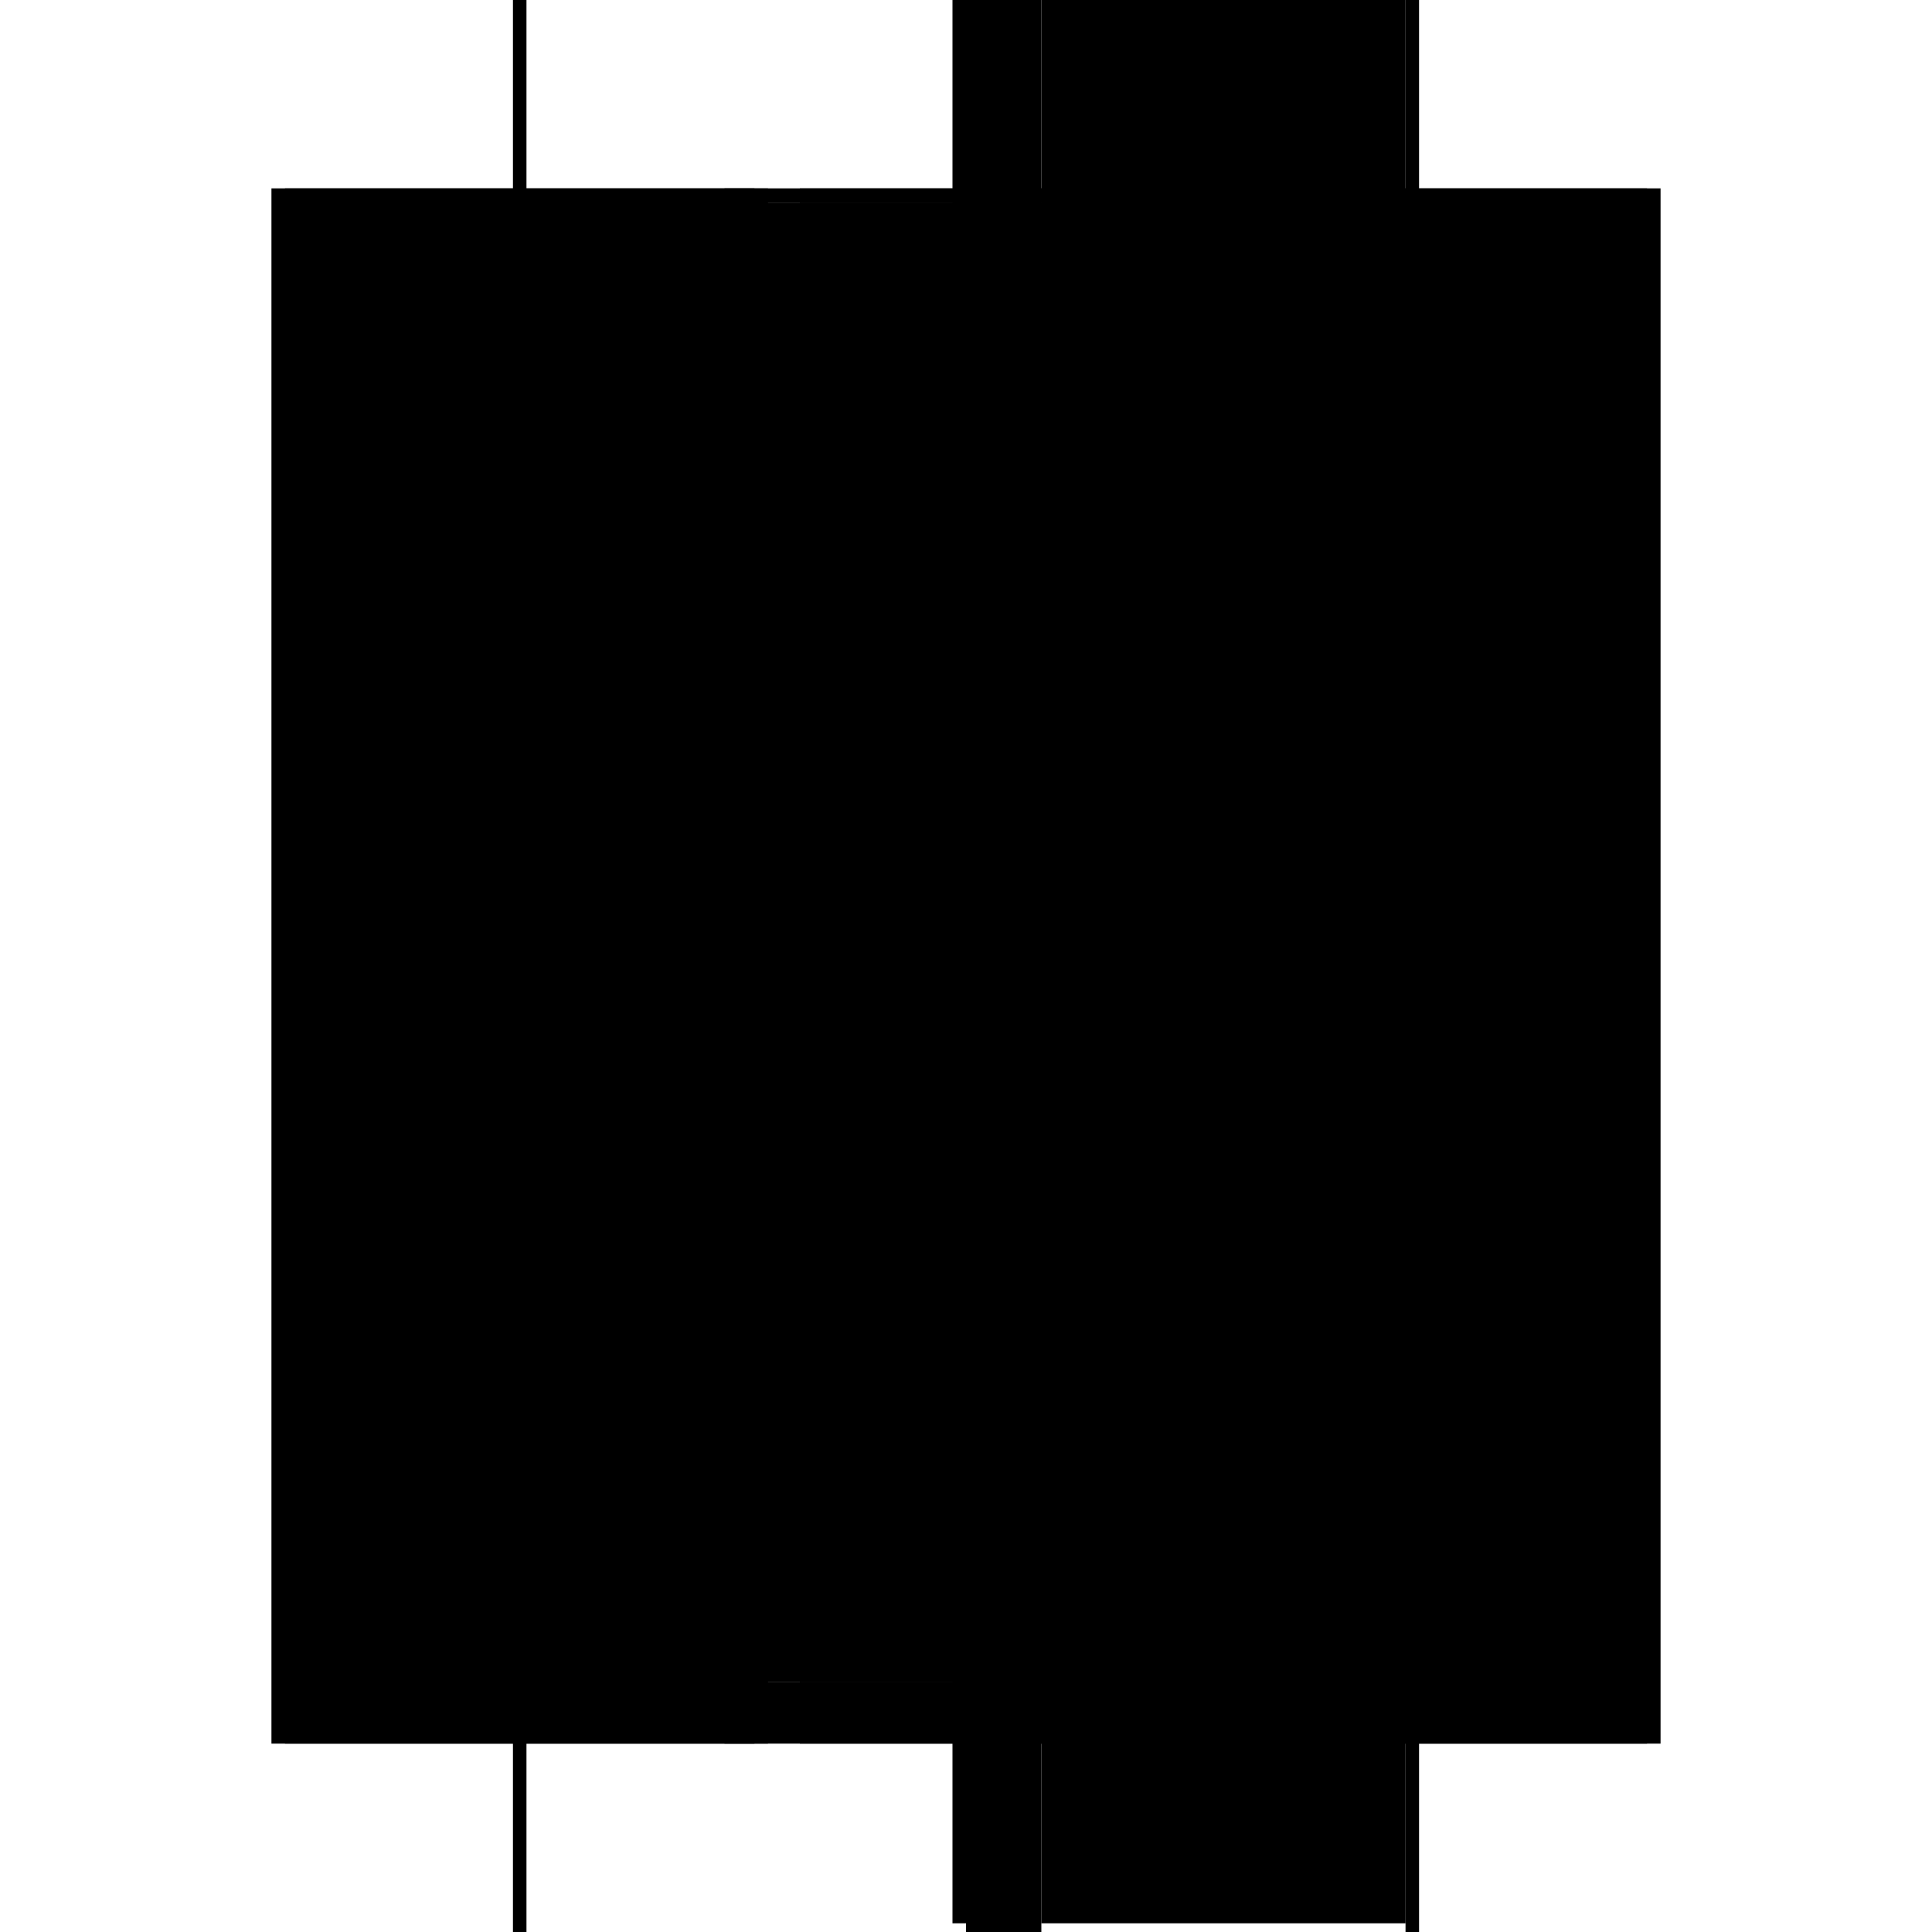 <?xml version="1.0" encoding="utf-8" ?>
<svg xmlns="http://www.w3.org/2000/svg" xmlns:ev="http://www.w3.org/2001/xml-events" xmlns:xlink="http://www.w3.org/1999/xlink" baseProfile="full" height="100%" version="1.1" viewBox="-1,-1,2,2" width="100%">
  <defs>
    <style type="text/css"><![CDATA[.vectorEffectClass {vector-effect: non-scaling-stroke;}]]></style>
  </defs>
  <line class="vectorEffectClass" fill="none" stroke="black" stroke-width="0.5" x1="-0.469" x2="-0.469" y1="0.805" y2="-0.805"/>
  <line class="vectorEffectClass" fill="none" stroke="black" stroke-width="0.5" x1="-0.455" x2="-0.455" y1="0.805" y2="-0.805"/>
  <line class="vectorEffectClass" fill="none" stroke="black" stroke-width="0.5" x1="0.469" x2="0.469" y1="0.805" y2="-0.805"/>
  <line class="vectorEffectClass" fill="none" stroke="black" stroke-width="0.5" x1="-0.014" x2="-0.014" y1="0.741" y2="-0.79"/>
  <line class="vectorEffectClass" fill="none" stroke="black" stroke-width="0.5" x1="0.0" x2="0.0" y1="0.741" y2="-0.79"/>
  <line class="vectorEffectClass" fill="none" stroke="black" stroke-width="0.5" x1="0.078" x2="0.078" y1="0.741" y2="-0.79"/>
  <line class="vectorEffectClass" fill="none" stroke="black" stroke-width="0.5" x1="0.455" x2="0.455" y1="0.741" y2="-0.79"/>
  <line class="vectorEffectClass" fill="none" stroke="black" stroke-width="0.5" x1="0.078" x2="0.455" y1="0.741" y2="0.741"/>
  <line class="vectorEffectClass" fill="none" stroke="black" stroke-width="0.5" x1="0.078" x2="0.455" y1="-0.79" y2="-0.79"/>
  <line class="vectorEffectClass" fill="none" stroke="black" stroke-width="0.5" x1="0.0" x2="0.078" y1="0.805" y2="0.805"/>
  <line class="vectorEffectClass" fill="none" stroke="black" stroke-width="0.5" x1="0.0" x2="0.078" y1="-0.805" y2="-0.805"/>
  <line class="vectorEffectClass" fill="none" stroke="black" stroke-width="0.5" x1="0.0" x2="0.0" y1="0.805" y2="0.741"/>
  <line class="vectorEffectClass" fill="none" stroke="black" stroke-width="0.5" x1="0.078" x2="0.078" y1="0.805" y2="0.741"/>
  <line class="vectorEffectClass" fill="none" stroke="black" stroke-width="0.5" x1="0.455" x2="0.455" y1="0.805" y2="0.741"/>
  <line class="vectorEffectClass" fill="none" stroke="black" stroke-width="0.5" x1="0.0" x2="0.0" y1="-0.79" y2="-0.805"/>
  <line class="vectorEffectClass" fill="none" stroke="black" stroke-width="0.5" x1="0.078" x2="0.078" y1="-0.79" y2="-0.805"/>
  <line class="vectorEffectClass" fill="none" stroke="black" stroke-width="0.5" x1="0.455" x2="0.455" y1="-0.79" y2="-0.805"/>
  <line class="vectorEffectClass" fill="none" stroke="black" stroke-width="0.5" x1="-0.014" x2="0.0" y1="0.741" y2="0.741"/>
  <line class="vectorEffectClass" fill="none" stroke="black" stroke-width="0.5" x1="-0.014" x2="0.0" y1="-0.79" y2="-0.79"/>
  <line class="vectorEffectClass" fill="none" stroke="black" stroke-width="0.5" x1="-0.469" x2="-0.455" y1="0.805" y2="0.805"/>
  <line class="vectorEffectClass" fill="none" stroke="black" stroke-width="0.5" x1="-0.469" x2="-0.455" y1="-0.805" y2="-0.805"/>
  <line class="vectorEffectClass" fill="none" stroke="black" stroke-width="0.5" x1="0.455" x2="0.469" y1="0.805" y2="0.805"/>
  <line class="vectorEffectClass" fill="none" stroke="black" stroke-width="0.5" x1="0.455" x2="0.469" y1="-0.805" y2="-0.805"/>
</svg>
